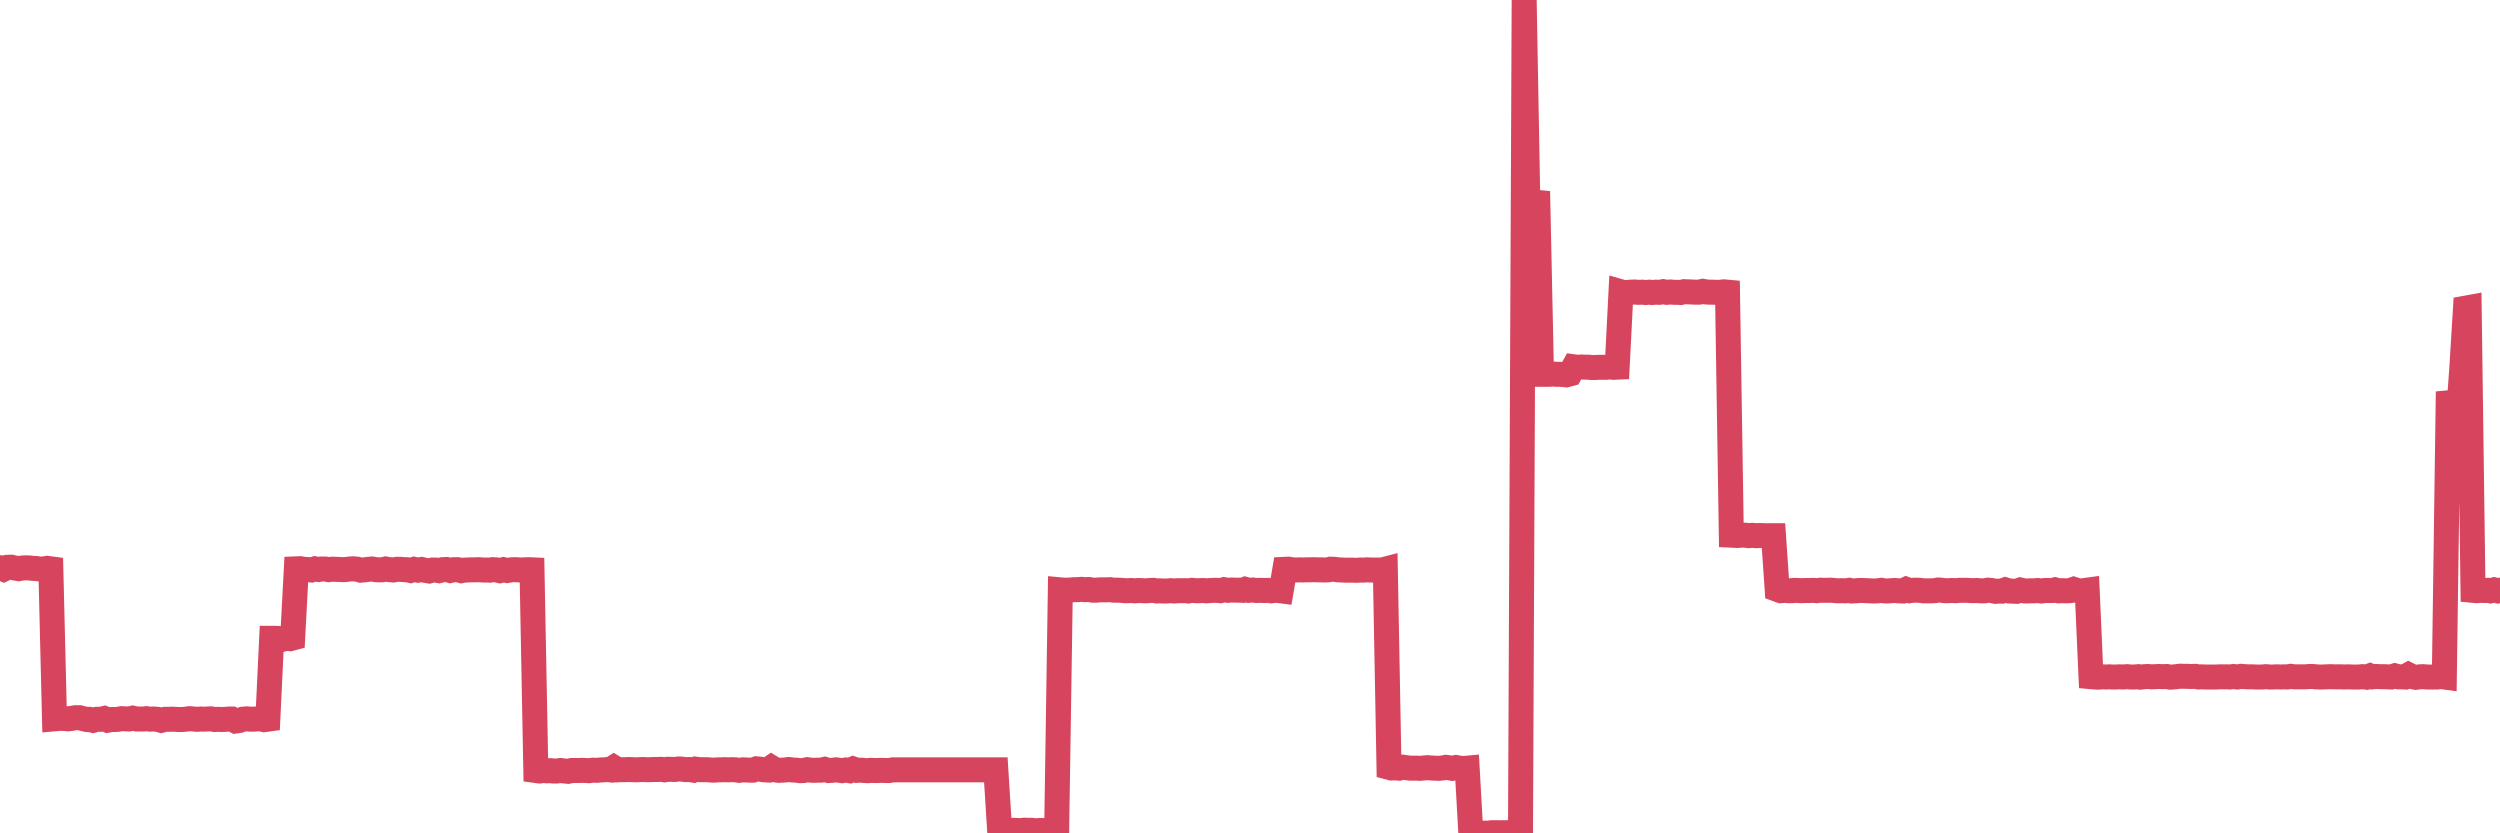 <?xml version="1.0"?><svg width="150px" height="50px" xmlns="http://www.w3.org/2000/svg" xmlns:xlink="http://www.w3.org/1999/xlink"> <polyline fill="none" stroke="#d6455d" stroke-width="1.5px" stroke-linecap="round" stroke-miterlimit="5" points="0.00,34.06 0.22,34.15 0.45,34.04 0.67,34.03 0.89,34.08 1.12,34.12 1.34,34.08 1.56,34.07 1.79,34.08 1.93,34.10 2.16,34.11 2.38,34.14 2.60,34.14 2.83,34.10 3.05,34.13 3.27,43.13 3.50,43.11 3.65,43.10 3.87,43.11 4.09,43.13 4.32,43.10 4.54,43.06 4.76,43.06 4.99,43.12 5.21,43.17 5.36,43.16 5.58,43.22 5.80,43.16 6.03,43.16 6.25,43.11 6.47,43.21 6.70,43.17 6.92,43.17 7.07,43.16 7.29,43.12 7.52,43.13 7.74,43.14 7.96,43.09 8.19,43.14 8.41,43.14 8.63,43.14 8.78,43.12 9.00,43.15 9.23,43.14 9.45,43.16 9.67,43.22 9.90,43.16 10.12,43.16 10.34,43.15 10.49,43.16 10.72,43.17 10.94,43.17 11.16,43.15 11.38,43.12 11.61,43.14 11.83,43.16 12.05,43.14 12.20,43.15 12.43,43.14 12.65,43.13 12.87,43.17 13.10,43.16 13.32,43.17 13.54,43.16 13.77,43.14 13.91,43.14 14.14,43.26 14.36,43.23 14.58,43.15 14.81,43.13 15.03,43.15 15.25,43.15 15.48,43.13 15.63,43.13 15.85,43.18 16.07,43.15 16.30,38.30 16.52,38.30 16.74,38.31 16.97,38.35 17.19,38.29 17.41,38.32 17.56,38.28 17.78,34.13 18.01,34.12 18.23,34.16 18.45,34.17 18.68,34.20 18.90,34.13 19.12,34.17 19.27,34.14 19.50,34.14 19.72,34.18 19.94,34.15 20.17,34.16 20.39,34.17 20.61,34.18 20.84,34.16 20.98,34.14 21.21,34.13 21.43,34.15 21.65,34.21 21.88,34.19 22.10,34.16 22.32,34.14 22.55,34.18 22.70,34.19 22.92,34.19 23.14,34.14 23.37,34.18 23.59,34.20 23.81,34.16 24.03,34.16 24.26,34.18 24.41,34.18 24.63,34.23 24.85,34.16 25.08,34.21 25.30,34.17 25.52,34.22 25.75,34.26 25.97,34.20 26.12,34.20 26.34,34.24 26.56,34.18 26.79,34.17 27.01,34.23 27.23,34.18 27.46,34.18 27.68,34.24 27.83,34.21 28.05,34.20 28.28,34.19 28.50,34.19 28.72,34.18 28.95,34.20 29.17,34.20 29.39,34.21 29.54,34.18 29.76,34.19 29.99,34.24 30.21,34.18 30.43,34.23 30.66,34.19 30.88,34.18 31.10,34.19 31.25,34.20 31.48,34.19 31.70,34.18 31.92,34.19 32.15,46.23 32.37,46.26 32.59,46.23 32.82,46.25 33.04,46.24 33.19,46.26 33.41,46.26 33.63,46.23 33.86,46.26 34.08,46.28 34.30,46.23 34.53,46.23 34.75,46.23 34.90,46.22 35.12,46.23 35.35,46.24 35.57,46.21 35.79,46.22 36.02,46.20 36.24,46.19 36.46,46.17 36.61,46.19 36.83,46.05 37.06,46.19 37.28,46.18 37.50,46.18 37.73,46.17 37.95,46.18 38.17,46.19 38.32,46.18 38.55,46.17 38.77,46.18 38.99,46.18 39.21,46.17 39.44,46.17 39.66,46.16 39.88,46.19 40.03,46.16 40.26,46.16 40.48,46.17 40.70,46.14 40.93,46.15 41.15,46.18 41.37,46.17 41.60,46.21 41.74,46.15 41.97,46.18 42.19,46.18 42.41,46.18 42.64,46.20 42.86,46.21 43.08,46.19 43.31,46.19 43.46,46.18 43.68,46.19 43.90,46.18 44.13,46.19 44.35,46.22 44.57,46.19 44.80,46.20 45.02,46.21 45.17,46.21 45.39,46.13 45.61,46.15 45.84,46.19 46.06,46.20 46.28,46.05 46.51,46.19 46.73,46.22 46.88,46.21 47.10,46.20 47.33,46.17 47.55,46.20 47.77,46.21 48.00,46.24 48.22,46.23 48.44,46.18 48.66,46.21 48.81,46.22 49.04,46.21 49.26,46.21 49.48,46.16 49.71,46.23 49.93,46.22 50.15,46.19 50.38,46.22 50.53,46.24 50.75,46.20 50.97,46.24 51.19,46.14 51.42,46.22 51.64,46.21 51.86,46.23 52.09,46.24 52.24,46.22 52.46,46.23 52.68,46.23 52.91,46.22 53.13,46.23 53.35,46.23 53.58,46.19 53.80,46.19 53.95,46.19 54.17,46.19 54.39,46.19 54.62,46.19 54.84,46.19 55.06,46.19 55.29,46.19 55.51,46.19 55.66,46.19 55.88,46.19 56.11,46.19 56.33,46.19 56.55,46.19 56.78,46.19 57.00,46.19 57.22,46.19 57.37,46.19 57.59,46.19 57.82,46.19 58.04,46.19 58.26,46.19 58.49,46.19 58.71,46.19 58.93,46.19 59.08,46.19 59.31,46.19 59.53,46.19 59.75,46.19 59.98,49.85 60.20,49.86 60.42,49.86 60.65,49.85 60.79,49.82 61.02,49.83 61.24,49.84 61.46,49.81 61.69,49.82 61.91,49.82 62.13,49.85 62.36,49.83 62.51,49.83 62.73,49.84 62.95,49.82 63.18,49.85 63.40,49.83 63.62,35.39 63.84,35.41 64.07,35.41 64.22,35.40 64.44,35.38 64.66,35.38 64.89,35.36 65.11,35.38 65.33,35.37 65.56,35.41 65.78,35.41 66.00,35.39 66.15,35.39 66.37,35.39 66.60,35.38 66.82,35.41 67.04,35.41 67.27,35.42 67.49,35.44 67.71,35.44 67.86,35.43 68.09,35.45 68.31,35.43 68.53,35.44 68.76,35.45 68.98,35.43 69.20,35.42 69.43,35.46 69.57,35.45 69.80,35.46 70.02,35.46 70.24,35.44 70.47,35.46 70.69,35.44 70.91,35.44 71.14,35.44 71.29,35.46 71.51,35.42 71.73,35.44 71.96,35.44 72.18,35.43 72.40,35.45 72.63,35.43 72.85,35.42 73.00,35.42 73.22,35.44 73.44,35.38 73.67,35.42 73.89,35.40 74.11,35.41 74.34,35.41 74.56,35.42 74.71,35.36 74.93,35.42 75.16,35.40 75.38,35.43 75.60,35.42 75.83,35.43 76.05,35.42 76.27,35.45 76.42,35.43 76.64,35.42 76.87,35.45 77.09,34.16 77.31,34.15 77.54,34.19 77.76,34.20 77.98,34.19 78.13,34.20 78.36,34.19 78.58,34.19 78.80,34.18 79.02,34.19 79.25,34.19 79.47,34.20 79.69,34.19 79.84,34.15 80.07,34.16 80.29,34.19 80.51,34.20 80.74,34.21 80.96,34.21 81.18,34.21 81.41,34.22 81.63,34.20 81.78,34.21 82.00,34.19 82.22,34.20 82.45,34.20 82.67,34.20 82.89,34.21 83.12,34.15 83.34,46.04 83.49,46.08 83.71,46.07 83.94,46.09 84.16,46.03 84.38,46.06 84.61,46.09 84.83,46.09 85.05,46.09 85.20,46.10 85.42,46.08 85.65,46.06 85.87,46.08 86.09,46.09 86.32,46.10 86.54,46.08 86.76,46.04 86.91,46.06 87.14,46.10 87.36,46.05 87.58,46.09 87.81,46.11 88.03,46.09 88.25,49.98 88.48,49.94 88.62,50.00 88.85,50.00 89.07,49.99 89.29,49.99 89.52,49.96 89.74,49.96 89.96,49.97 90.19,49.96 90.34,49.97 90.56,49.95 90.78,49.96 91.00,49.96 91.23,49.96 91.45,-0.00 91.67,12.12 91.90,12.10 92.05,12.13 92.27,12.15 92.49,22.46 92.72,22.46 92.94,22.46 93.16,22.44 93.39,22.46 93.61,22.46 93.76,22.47 93.98,22.49 94.20,22.43 94.43,22.01 94.65,22.04 94.87,22.02 95.10,22.03 95.32,22.03 95.47,22.05 95.69,22.05 95.92,22.04 96.14,22.04 96.36,22.04 96.59,22.01 96.81,22.04 97.03,22.03 97.26,17.51 97.40,17.55 97.63,17.55 97.85,17.53 98.07,17.52 98.30,17.54 98.52,17.53 98.74,17.55 98.97,17.53 99.12,17.55 99.34,17.53 99.56,17.54 99.79,17.50 100.01,17.54 100.23,17.52 100.46,17.54 100.68,17.54 100.83,17.55 101.05,17.50 101.27,17.51 101.50,17.52 101.72,17.53 101.94,17.53 102.17,17.48 102.39,17.52 102.54,17.53 102.76,17.53 102.99,17.54 103.21,17.54 103.43,17.51 103.65,17.53 103.88,32.11 104.10,32.12 104.25,32.13 104.47,32.11 104.70,32.11 104.92,32.14 105.14,32.12 105.37,32.14 105.59,32.13 105.81,32.14 105.96,32.15 106.18,32.14 106.41,32.14 106.63,35.36 106.85,35.44 107.08,35.42 107.30,35.44 107.52,35.44 107.67,35.42 107.90,35.43 108.12,35.44 108.34,35.43 108.57,35.43 108.79,35.42 109.01,35.44 109.24,35.41 109.38,35.42 109.61,35.42 109.83,35.41 110.05,35.43 110.28,35.45 110.50,35.44 110.72,35.45 110.95,35.42 111.10,35.46 111.32,35.45 111.54,35.43 111.77,35.43 111.99,35.44 112.21,35.45 112.44,35.46 112.66,35.45 112.88,35.42 113.03,35.45 113.25,35.46 113.48,35.44 113.70,35.43 113.92,35.45 114.15,35.46 114.37,35.36 114.59,35.44 114.74,35.42 114.97,35.41 115.19,35.42 115.41,35.45 115.64,35.45 115.86,35.45 116.08,35.44 116.30,35.40 116.45,35.41 116.68,35.44 116.90,35.44 117.12,35.43 117.35,35.44 117.57,35.42 117.79,35.42 118.02,35.42 118.17,35.43 118.39,35.44 118.61,35.43 118.83,35.45 119.06,35.45 119.28,35.41 119.50,35.43 119.73,35.48 119.88,35.47 120.10,35.47 120.32,35.39 120.55,35.46 120.77,35.47 120.99,35.48 121.22,35.40 121.44,35.45 121.59,35.46 121.81,35.45 122.03,35.45 122.26,35.43 122.48,35.46 122.70,35.43 122.93,35.43 123.15,35.43 123.30,35.39 123.52,35.45 123.75,35.44 123.97,35.45 124.19,35.44 124.42,35.36 124.64,35.43 124.86,35.46 125.01,35.44 125.23,35.41 125.46,40.60 125.68,40.62 125.90,40.63 126.13,40.61 126.35,40.62 126.57,40.61 126.72,40.62 126.95,40.62 127.17,40.61 127.39,40.62 127.62,40.60 127.84,40.62 128.06,40.62 128.29,40.60 128.43,40.63 128.66,40.60 128.88,40.59 129.10,40.61 129.33,40.60 129.55,40.59 129.77,40.60 130.00,40.59 130.22,40.63 130.37,40.62 130.59,40.60 130.82,40.57 131.04,40.58 131.26,40.58 131.48,40.59 131.71,40.58 131.93,40.62 132.08,40.61 132.30,40.62 132.53,40.62 132.75,40.62 132.97,40.62 133.20,40.61 133.42,40.61 133.64,40.61 133.79,40.62 134.01,40.59 134.24,40.62 134.46,40.58 134.68,40.60 134.91,40.61 135.13,40.61 135.35,40.62 135.50,40.62 135.73,40.62 135.95,40.60 136.17,40.62 136.40,40.62 136.62,40.61 136.84,40.62 137.07,40.61 137.21,40.62 137.44,40.58 137.66,40.61 137.88,40.61 138.11,40.61 138.33,40.61 138.55,40.59 138.78,40.59 138.93,40.61 139.15,40.62 139.37,40.62 139.60,40.61 139.82,40.60 140.04,40.61 140.27,40.61 140.49,40.61 140.64,40.62 140.86,40.61 141.08,40.62 141.31,40.62 141.53,40.62 141.75,40.60 141.98,40.63 142.20,40.55 142.35,40.61 142.57,40.59 142.80,40.60 143.02,40.60 143.24,40.61 143.46,40.62 143.69,40.55 143.91,40.61 144.06,40.61 144.28,40.62 144.51,40.49 144.73,40.60 144.95,40.64 145.18,40.61 145.40,40.60 145.62,40.62 145.85,40.62 145.99,40.62 146.22,40.62 146.44,40.59 146.66,40.62 146.89,24.17 147.11,24.15 147.33,24.16 147.56,24.17 147.71,22.07 147.93,18.49 148.15,18.45 148.38,35.42 148.60,35.44 148.82,35.42 149.05,35.43 149.27,35.42 149.42,35.45 149.64,35.39 149.86,35.45 150.00,35.41 "/></svg>